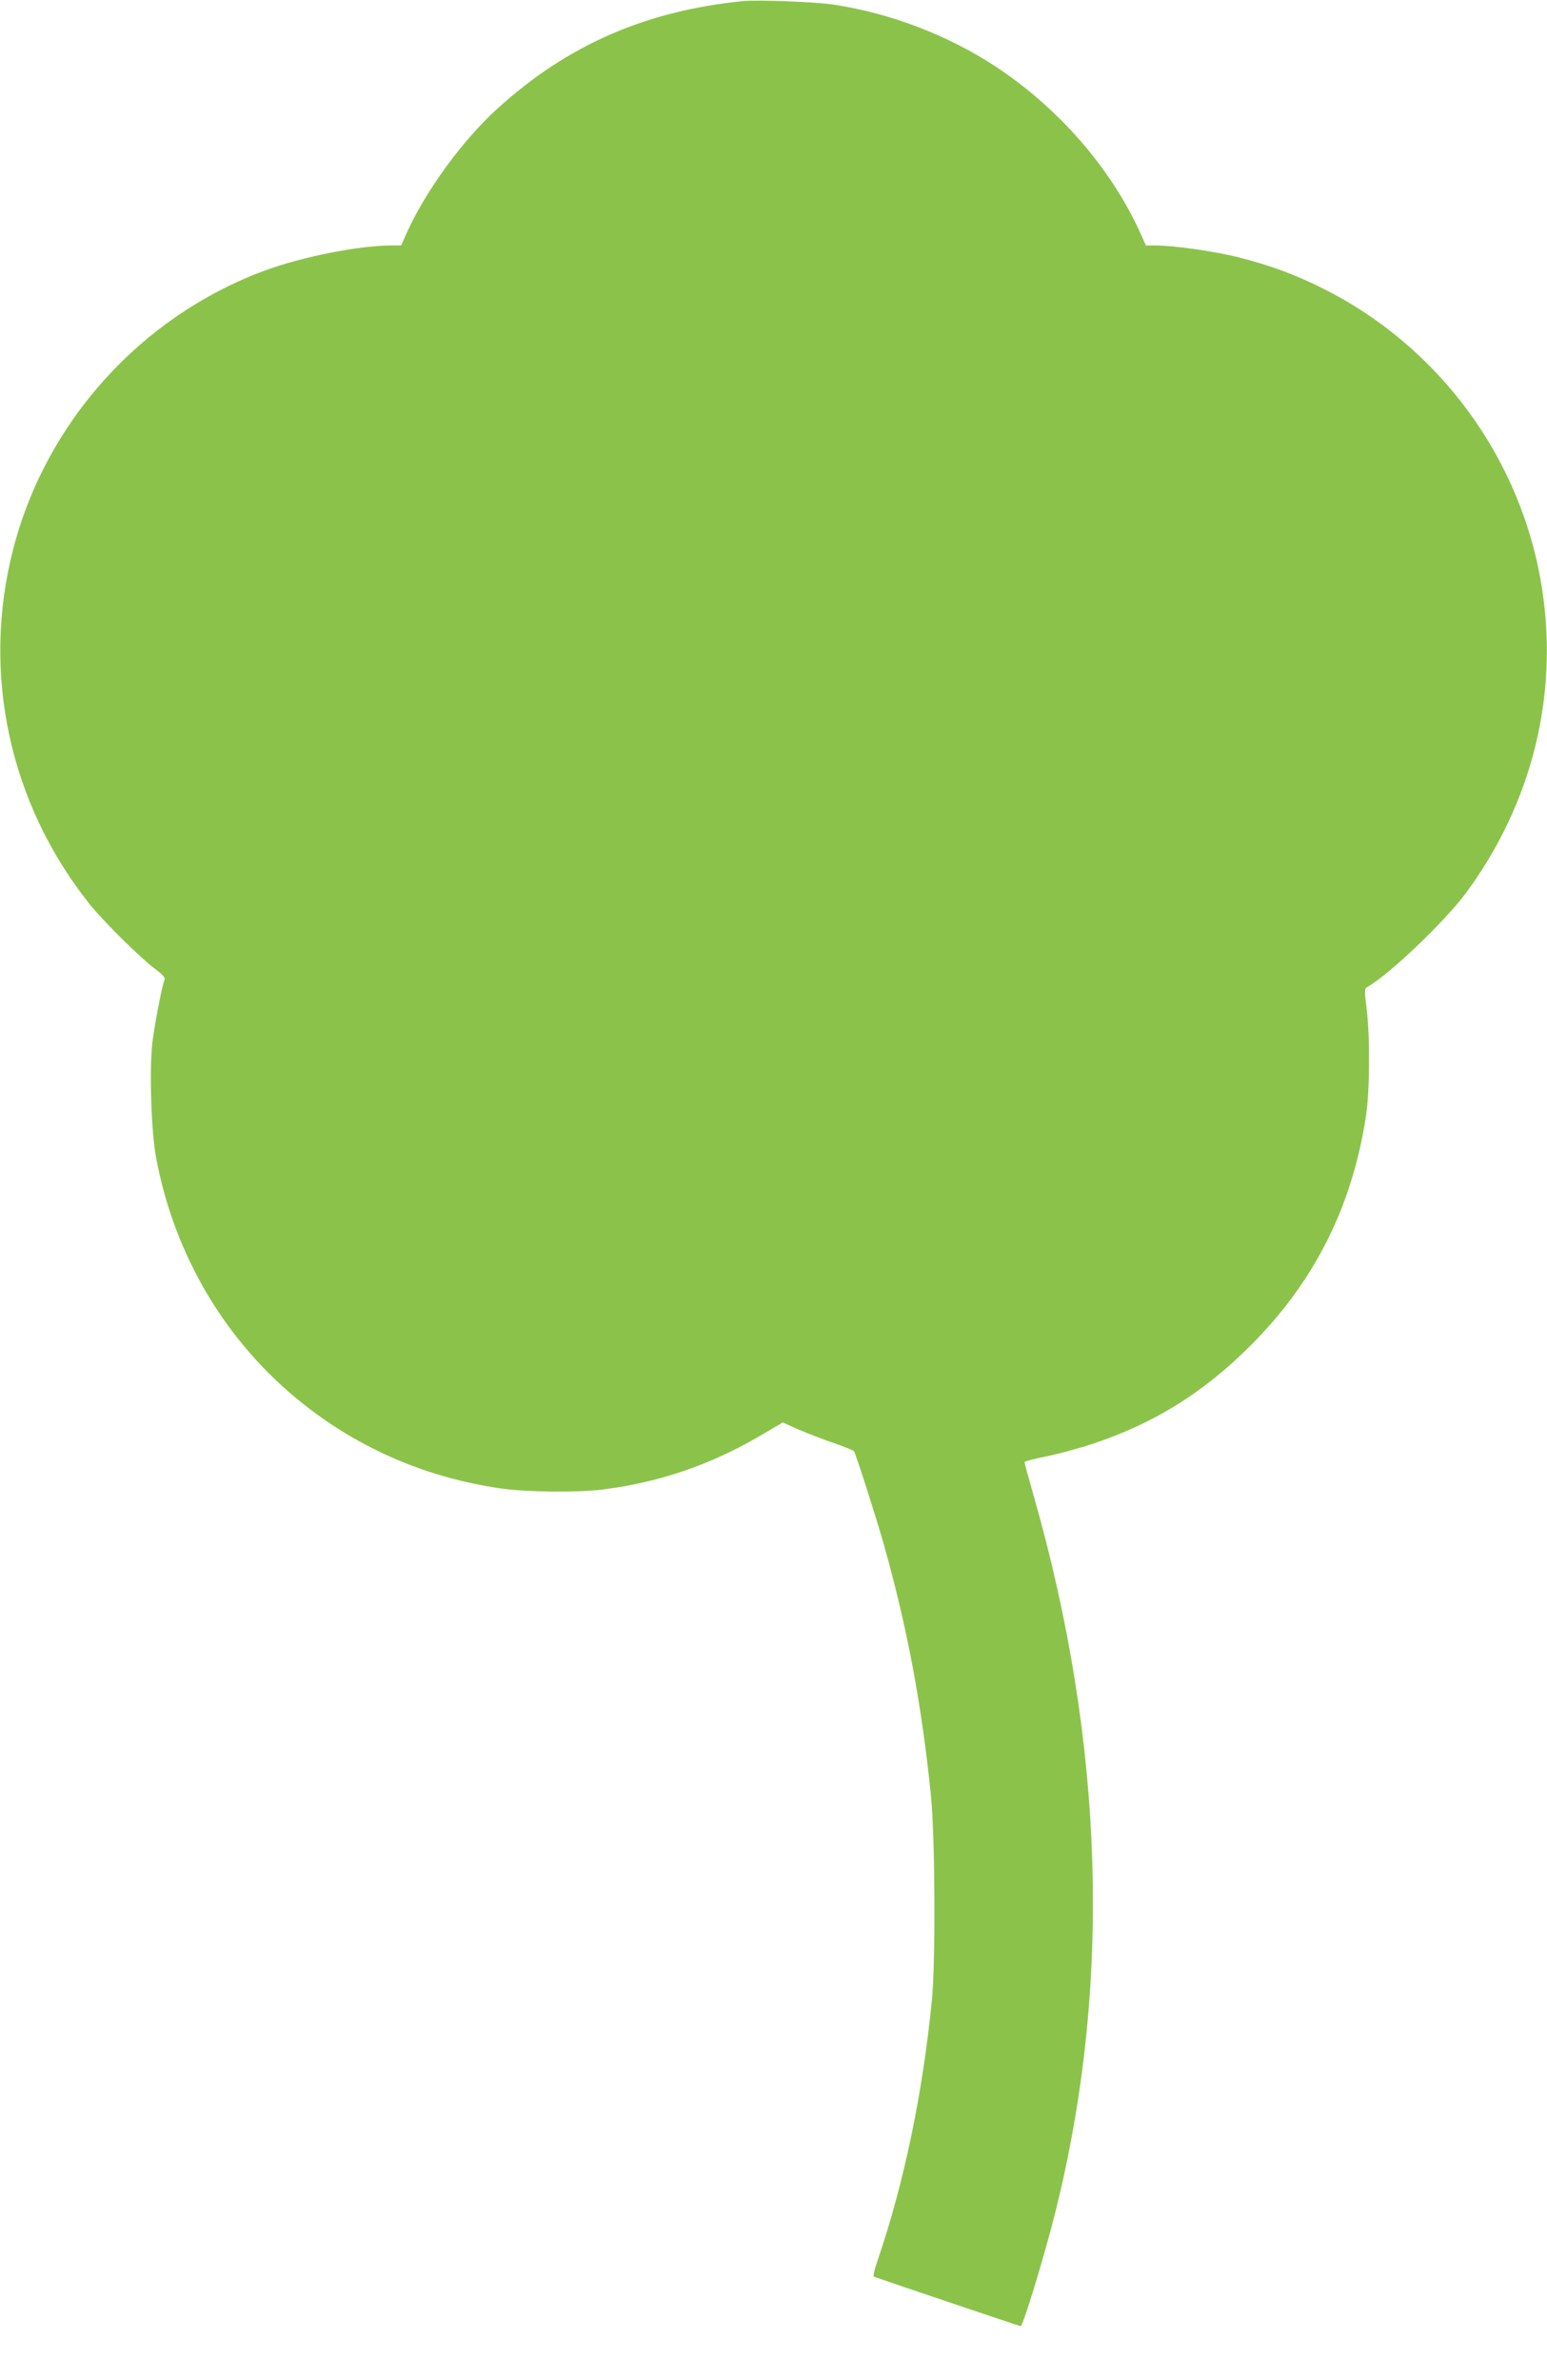 <?xml version="1.0" standalone="no"?>
<!DOCTYPE svg PUBLIC "-//W3C//DTD SVG 20010904//EN"
 "http://www.w3.org/TR/2001/REC-SVG-20010904/DTD/svg10.dtd">
<svg version="1.0" xmlns="http://www.w3.org/2000/svg"
 width="832pt" height="1280pt" viewBox="0 0 832 1280"
 preserveAspectRatio="xMidYMid meet">
<g transform="translate(0,1280) scale(0.1,-0.1)"
fill="#8bc34a" stroke="none">
<path d="M3995 12794 c-526 -53 -945 -237 -1322 -580 -185 -169 -380 -435
-483 -661 l-33 -73 -51 0 c-175 0 -481 -61 -682 -135 -665 -246 -1177 -813
-1353 -1498 -172 -665 -21 -1366 409 -1907 78 -97 268 -285 353 -350 42 -31
56 -48 52 -59 -15 -36 -54 -243 -66 -341 -16 -146 -6 -472 20 -613 98 -529
376 -997 790 -1326 309 -245 669 -399 1066 -456 140 -20 414 -23 550 -5 296
37 574 132 830 281 l135 79 87 -39 c49 -21 133 -53 188 -72 55 -19 103 -38
108 -44 9 -12 125 -374 160 -500 128 -454 205 -870 254 -1355 22 -220 25 -893
5 -1095 -50 -506 -150 -984 -291 -1398 -21 -63 -27 -89 -18 -92 76 -27 781
-265 786 -265 13 0 126 371 186 610 305 1217 266 2519 -116 3857 -27 94 -49
175 -49 180 0 4 52 18 115 30 64 13 176 43 251 68 333 111 596 275 850 529
342 342 545 744 620 1231 21 136 23 424 4 579 -12 97 -12 109 2 117 118 66
419 353 534 509 352 479 496 1054 408 1630 -106 696 -549 1304 -1180 1619
-150 75 -280 123 -448 166 -129 33 -351 65 -452 65 l-51 0 -33 73 c-159 348
-441 670 -781 893 -255 166 -558 282 -864 329 -97 15 -410 27 -490 19z"/>
</g>
</svg>
